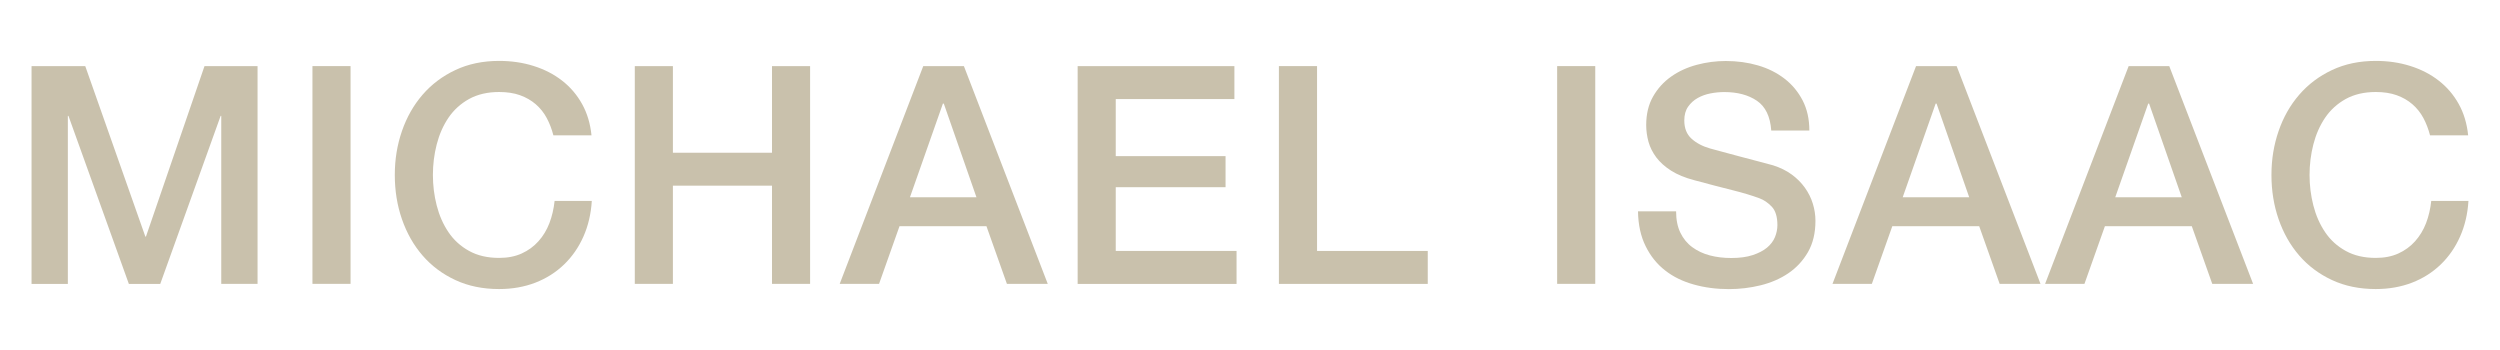 <svg viewBox="0 0 500 70" version="1.1" xmlns="http://www.w3.org/2000/svg" data-sanitized-data-name="Layer 1" data-name="Layer 1" id="Layer_1">
  <defs>
    <style>
      .cls-1 {
        fill: #c9c1ac;
        stroke-width: 0px;
      }
    </style>
  </defs>
  <path d="M6.31,13.22h10.74l12.02,34.1h.12l11.71-34.1h10.61v43.55h-7.26V23.17h-.12l-12.08,33.61h-6.28L13.69,23.17h-.12v33.61h-7.26V13.22Z" class="cls-1"></path>
  <path d="M62.49,13.22h7.62v43.55h-7.62V13.22Z" class="cls-1"></path>
  <path d="M110.68,27.07c-.33-1.26-.77-2.42-1.34-3.48-.57-1.06-1.3-1.97-2.2-2.75-.9-.77-1.94-1.37-3.14-1.8-1.2-.43-2.59-.64-4.18-.64-2.32,0-4.32.47-6.01,1.4-1.69.94-3.06,2.19-4.12,3.75-1.06,1.57-1.84,3.35-2.35,5.34-.51,1.99-.76,4.03-.76,6.1s.25,4.11.76,6.1c.51,1.99,1.29,3.77,2.35,5.34,1.06,1.57,2.43,2.82,4.12,3.75,1.69.94,3.69,1.4,6.01,1.4,1.71,0,3.21-.29,4.51-.88,1.3-.59,2.42-1.4,3.35-2.44.94-1.04,1.67-2.25,2.2-3.63.53-1.38.87-2.87,1.04-4.45h7.44c-.16,2.6-.72,4.98-1.68,7.14-.96,2.16-2.25,4.02-3.87,5.58-1.63,1.57-3.54,2.78-5.73,3.63-2.2.85-4.62,1.28-7.26,1.28-3.25,0-6.17-.6-8.75-1.8-2.58-1.2-4.77-2.84-6.56-4.91-1.79-2.07-3.16-4.49-4.12-7.26-.96-2.77-1.43-5.71-1.43-8.85s.48-6.02,1.43-8.78c.96-2.77,2.33-5.19,4.12-7.26,1.79-2.07,3.97-3.72,6.56-4.94,2.58-1.22,5.5-1.83,8.75-1.83,2.44,0,4.74.33,6.89,1.01,2.15.67,4.06,1.65,5.7,2.93,1.65,1.28,2.98,2.84,4,4.67,1.02,1.83,1.65,3.92,1.89,6.28h-7.62Z" class="cls-1"></path>
  <path d="M126.96,13.22h7.62v17.32h19.82V13.22h7.62v43.55h-7.62v-19.64h-19.82v19.64h-7.62V13.22Z" class="cls-1"></path>
  <path d="M184.67,13.22h8.11l16.77,43.55h-8.17l-4.09-11.53h-17.39l-4.09,11.53h-7.87l16.71-43.55ZM181.99,39.45h13.3l-6.53-18.73h-.18l-6.59,18.73Z" class="cls-1"></path>
  <path d="M215.53,13.22h31.35v6.59h-23.73v11.41h21.96v6.22h-21.96v12.75h24.16v6.59h-31.78V13.22Z" class="cls-1"></path>
  <path d="M255.79,13.22h7.62v36.97h22.14v6.59h-29.77V13.22Z" class="cls-1"></path>
  <path d="M311.43,13.22h7.62v43.55h-7.62V13.22Z" class="cls-1"></path>
  <path d="M335.22,42.26c0,1.67.28,3.09.85,4.27.57,1.18,1.36,2.15,2.38,2.9,1.02.75,2.19,1.3,3.51,1.65,1.32.35,2.75.52,4.3.52,1.67,0,3.09-.19,4.27-.58,1.18-.39,2.13-.88,2.87-1.49.73-.61,1.26-1.31,1.59-2.1.32-.79.49-1.6.49-2.41,0-1.67-.38-2.9-1.13-3.69-.75-.79-1.58-1.35-2.47-1.68-1.55-.57-3.35-1.11-5.4-1.62-2.05-.51-4.59-1.17-7.59-1.98-1.87-.49-3.43-1.13-4.67-1.92-1.24-.79-2.23-1.68-2.96-2.65-.73-.98-1.25-2.01-1.56-3.11-.3-1.1-.46-2.22-.46-3.36,0-2.2.46-4.1,1.37-5.7s2.12-2.94,3.63-4c1.5-1.06,3.21-1.84,5.12-2.35,1.91-.51,3.84-.76,5.79-.76,2.28,0,4.42.29,6.44.88s3.78,1.47,5.31,2.65c1.53,1.18,2.73,2.63,3.63,4.36.89,1.73,1.34,3.73,1.34,6.01h-7.62c-.2-2.81-1.16-4.79-2.87-5.95-1.71-1.16-3.88-1.74-6.53-1.74-.9,0-1.81.09-2.75.27-.94.18-1.79.49-2.56.92s-1.41,1.01-1.92,1.74c-.51.73-.76,1.65-.76,2.75,0,1.55.48,2.76,1.43,3.63.96.88,2.21,1.54,3.75,1.98.16.04.8.21,1.92.52,1.12.3,2.37.64,3.75,1.01,1.38.37,2.74.72,4.06,1.07s2.27.6,2.84.76c1.42.45,2.66,1.06,3.72,1.83,1.06.77,1.94,1.66,2.65,2.65.71,1,1.24,2.06,1.59,3.2.35,1.14.52,2.28.52,3.42,0,2.44-.5,4.52-1.49,6.25-1,1.73-2.31,3.14-3.93,4.24-1.63,1.1-3.48,1.9-5.55,2.41s-4.19.76-6.34.76c-2.48,0-4.82-.3-7.02-.92-2.2-.61-4.11-1.54-5.73-2.81-1.63-1.26-2.93-2.88-3.9-4.85-.98-1.97-1.49-4.3-1.53-6.98h7.62Z" class="cls-1"></path>
  <path d="M383.22,13.22h8.11l16.77,43.55h-8.17l-4.09-11.53h-17.38l-4.09,11.53h-7.87l16.71-43.55ZM380.54,39.45h13.3l-6.53-18.73h-.18l-6.59,18.73Z" class="cls-1"></path>
  <path d="M425.74,13.22h8.11l16.77,43.55h-8.17l-4.09-11.53h-17.38l-4.09,11.53h-7.87l16.71-43.55ZM423.05,39.45h13.3l-6.53-18.73h-.18l-6.59,18.73Z" class="cls-1"></path>
  <path d="M486.01,27.07c-.33-1.26-.77-2.42-1.34-3.48-.57-1.06-1.3-1.97-2.2-2.75-.89-.77-1.94-1.37-3.14-1.8-1.2-.43-2.59-.64-4.18-.64-2.32,0-4.32.47-6.01,1.4-1.69.94-3.06,2.19-4.12,3.75-1.06,1.57-1.84,3.35-2.35,5.34-.51,1.99-.76,4.03-.76,6.1s.25,4.11.76,6.1c.51,1.99,1.29,3.77,2.35,5.34,1.06,1.57,2.43,2.82,4.12,3.75,1.69.94,3.69,1.4,6.01,1.4,1.71,0,3.21-.29,4.51-.88,1.3-.59,2.42-1.4,3.35-2.44s1.67-2.25,2.2-3.63c.53-1.38.87-2.87,1.04-4.45h7.44c-.16,2.6-.72,4.98-1.68,7.14-.96,2.16-2.25,4.02-3.87,5.58-1.63,1.57-3.54,2.78-5.73,3.63-2.2.85-4.62,1.28-7.26,1.28-3.25,0-6.17-.6-8.75-1.8-2.58-1.2-4.77-2.84-6.56-4.91-1.79-2.07-3.16-4.49-4.12-7.26-.96-2.77-1.43-5.71-1.43-8.85s.48-6.02,1.43-8.78c.95-2.77,2.33-5.19,4.12-7.26,1.79-2.07,3.97-3.72,6.56-4.94,2.58-1.22,5.5-1.83,8.75-1.83,2.44,0,4.74.33,6.89,1.01,2.15.67,4.06,1.65,5.7,2.93,1.65,1.28,2.98,2.84,4,4.67,1.02,1.83,1.65,3.92,1.89,6.28h-7.62Z" class="cls-1"></path>
</svg>